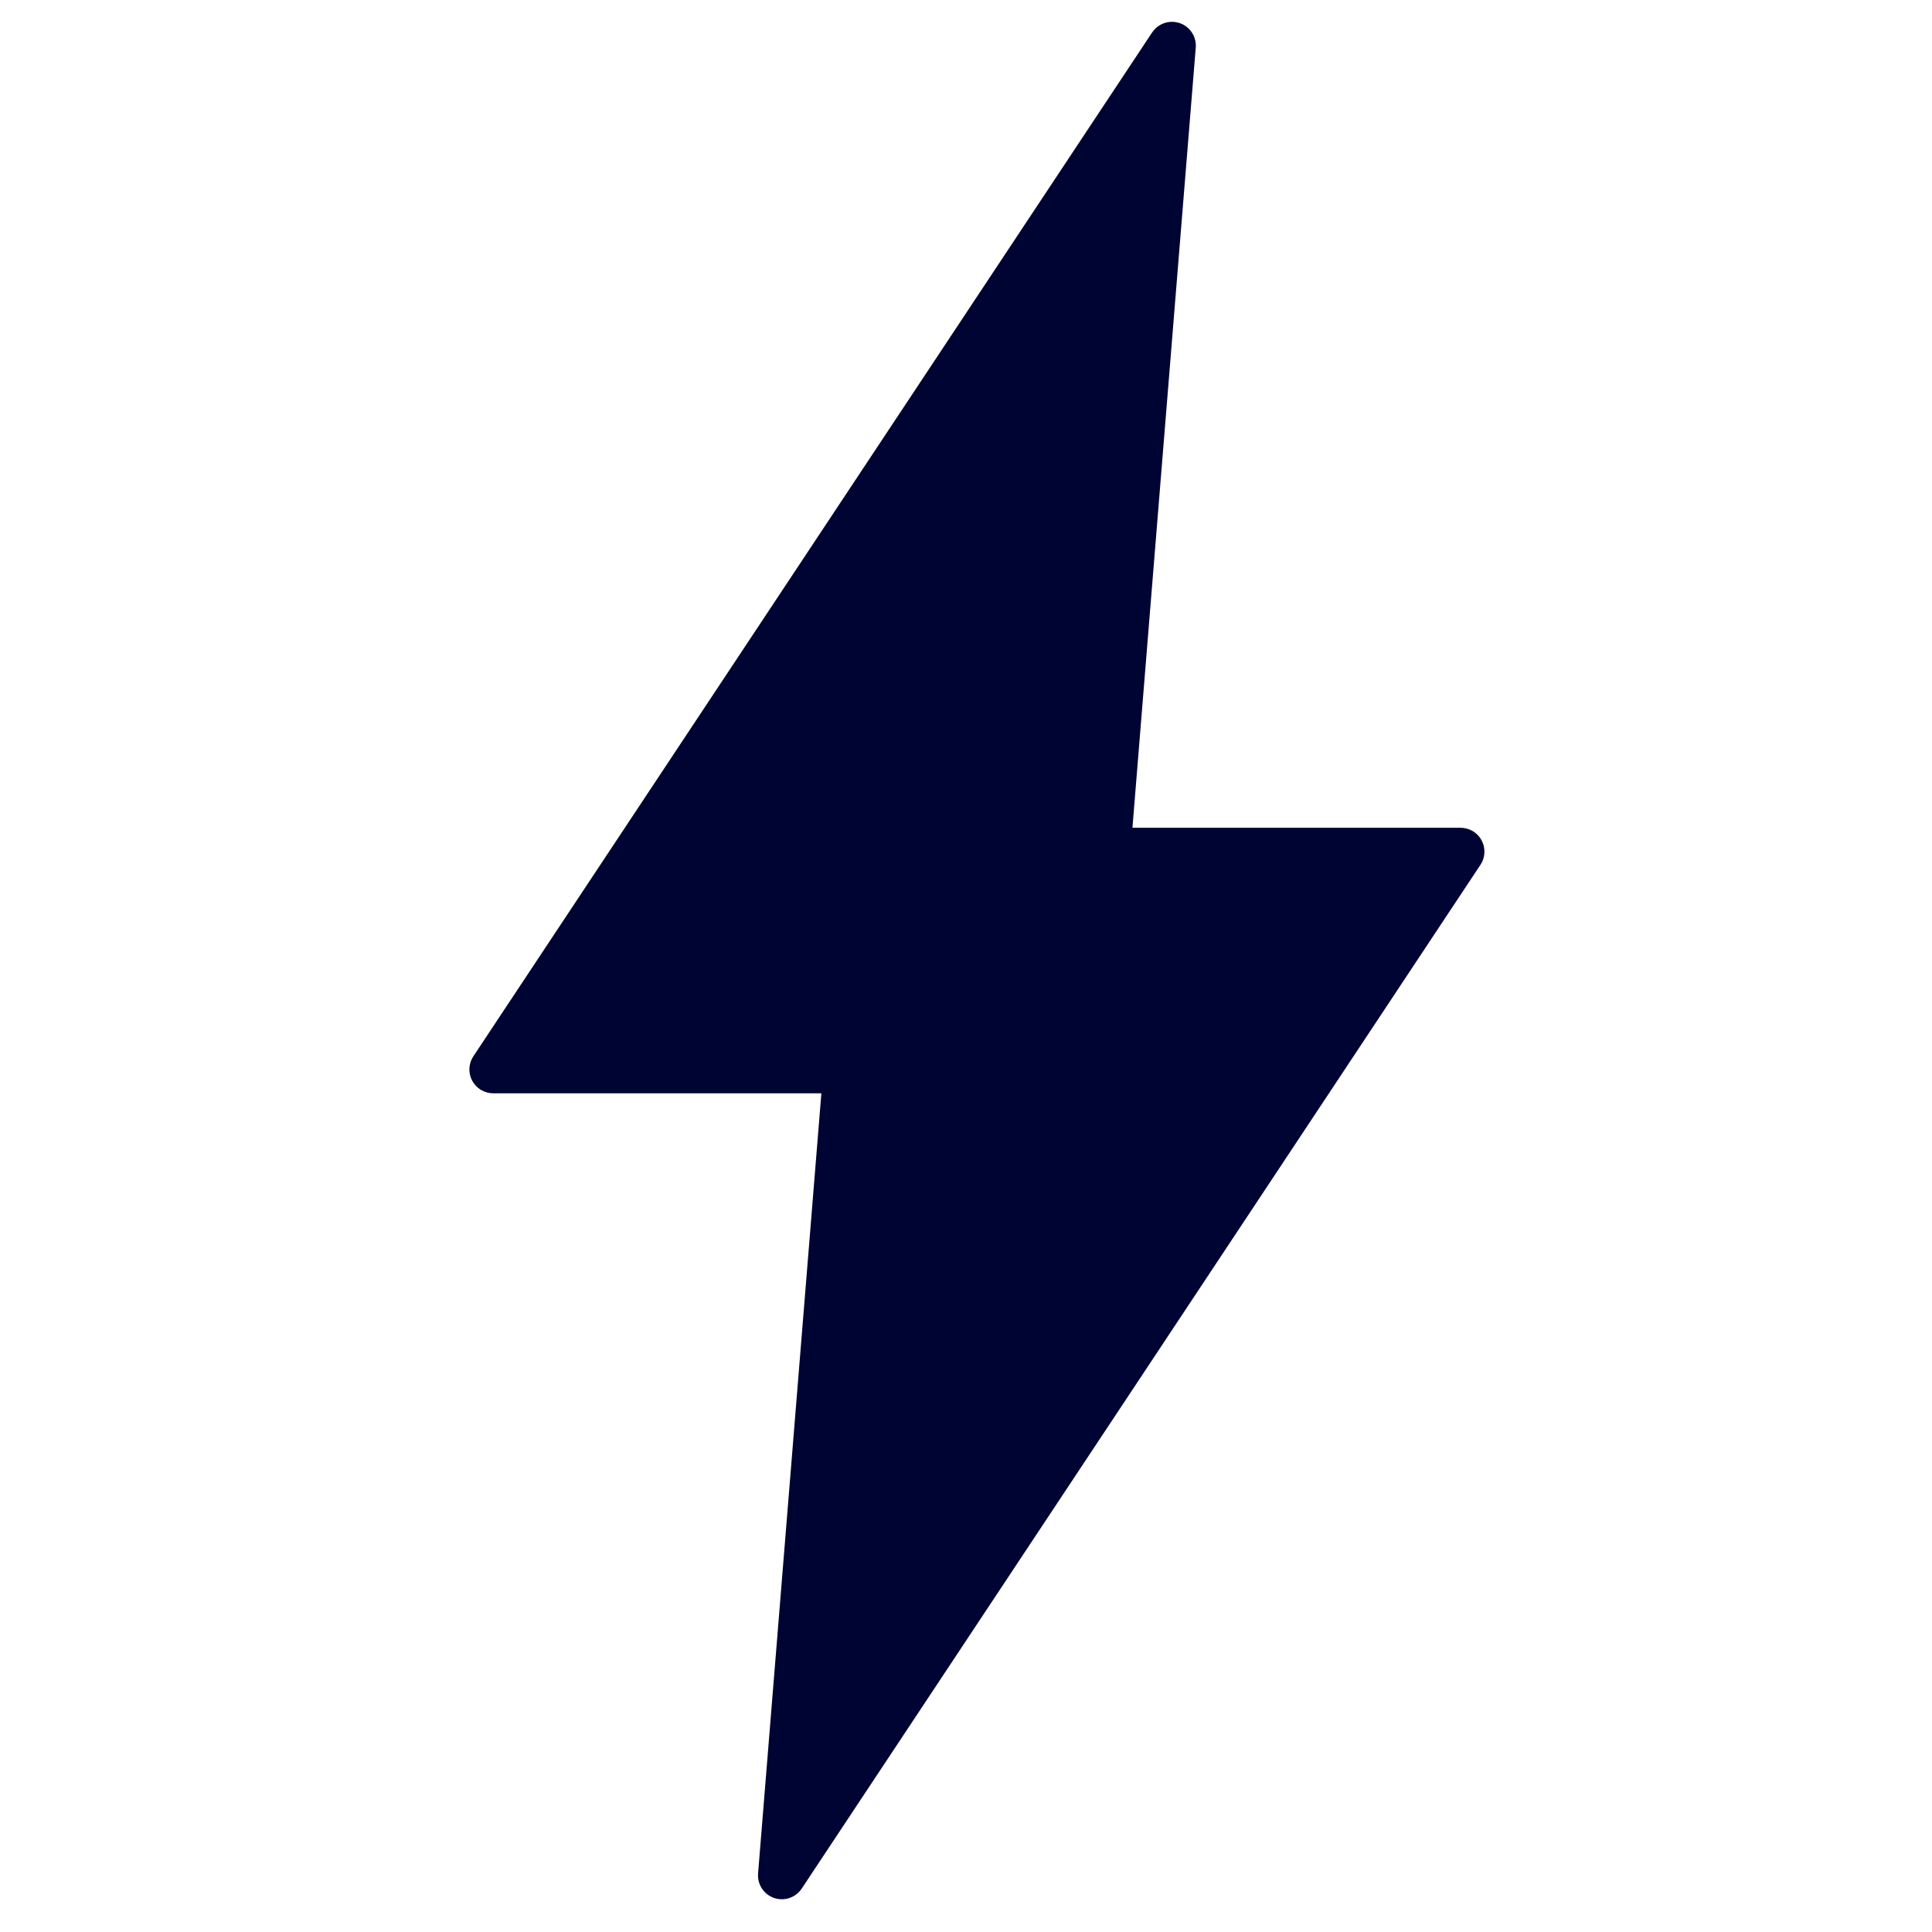 <?xml version="1.0" encoding="UTF-8"?>
<svg width="177px" height="177px" viewBox="0 0 177 177" version="1.1" xmlns="http://www.w3.org/2000/svg" xmlns:xlink="http://www.w3.org/1999/xlink">
    <title>Spark</title>
    <g id="Spark" stroke="none" fill="none" fill-rule="evenodd">
        <path d="M107.379,1.999 L107.548,2.006 C108.751,2.103 109.647,3.157 109.549,4.36 L103.749,75.837 L133.811,75.837 C134.179,75.837 134.54,75.93 134.861,76.106 L135.018,76.201 C136.024,76.868 136.298,78.223 135.632,79.229 L73.449,173.024 C73.01,173.687 72.245,174.059 71.452,173.994 C70.249,173.897 69.353,172.843 69.451,171.64 L75.25,100.162 L45.189,100.163 C44.821,100.163 44.46,100.07 44.139,99.894 L43.982,99.799 C42.976,99.132 42.702,97.777 43.368,96.771 L105.551,2.976 C105.99,2.313 106.755,1.941 107.548,2.006 Z" id="Combined-Shape" fill="#000433"></path>
    </g>
</svg>